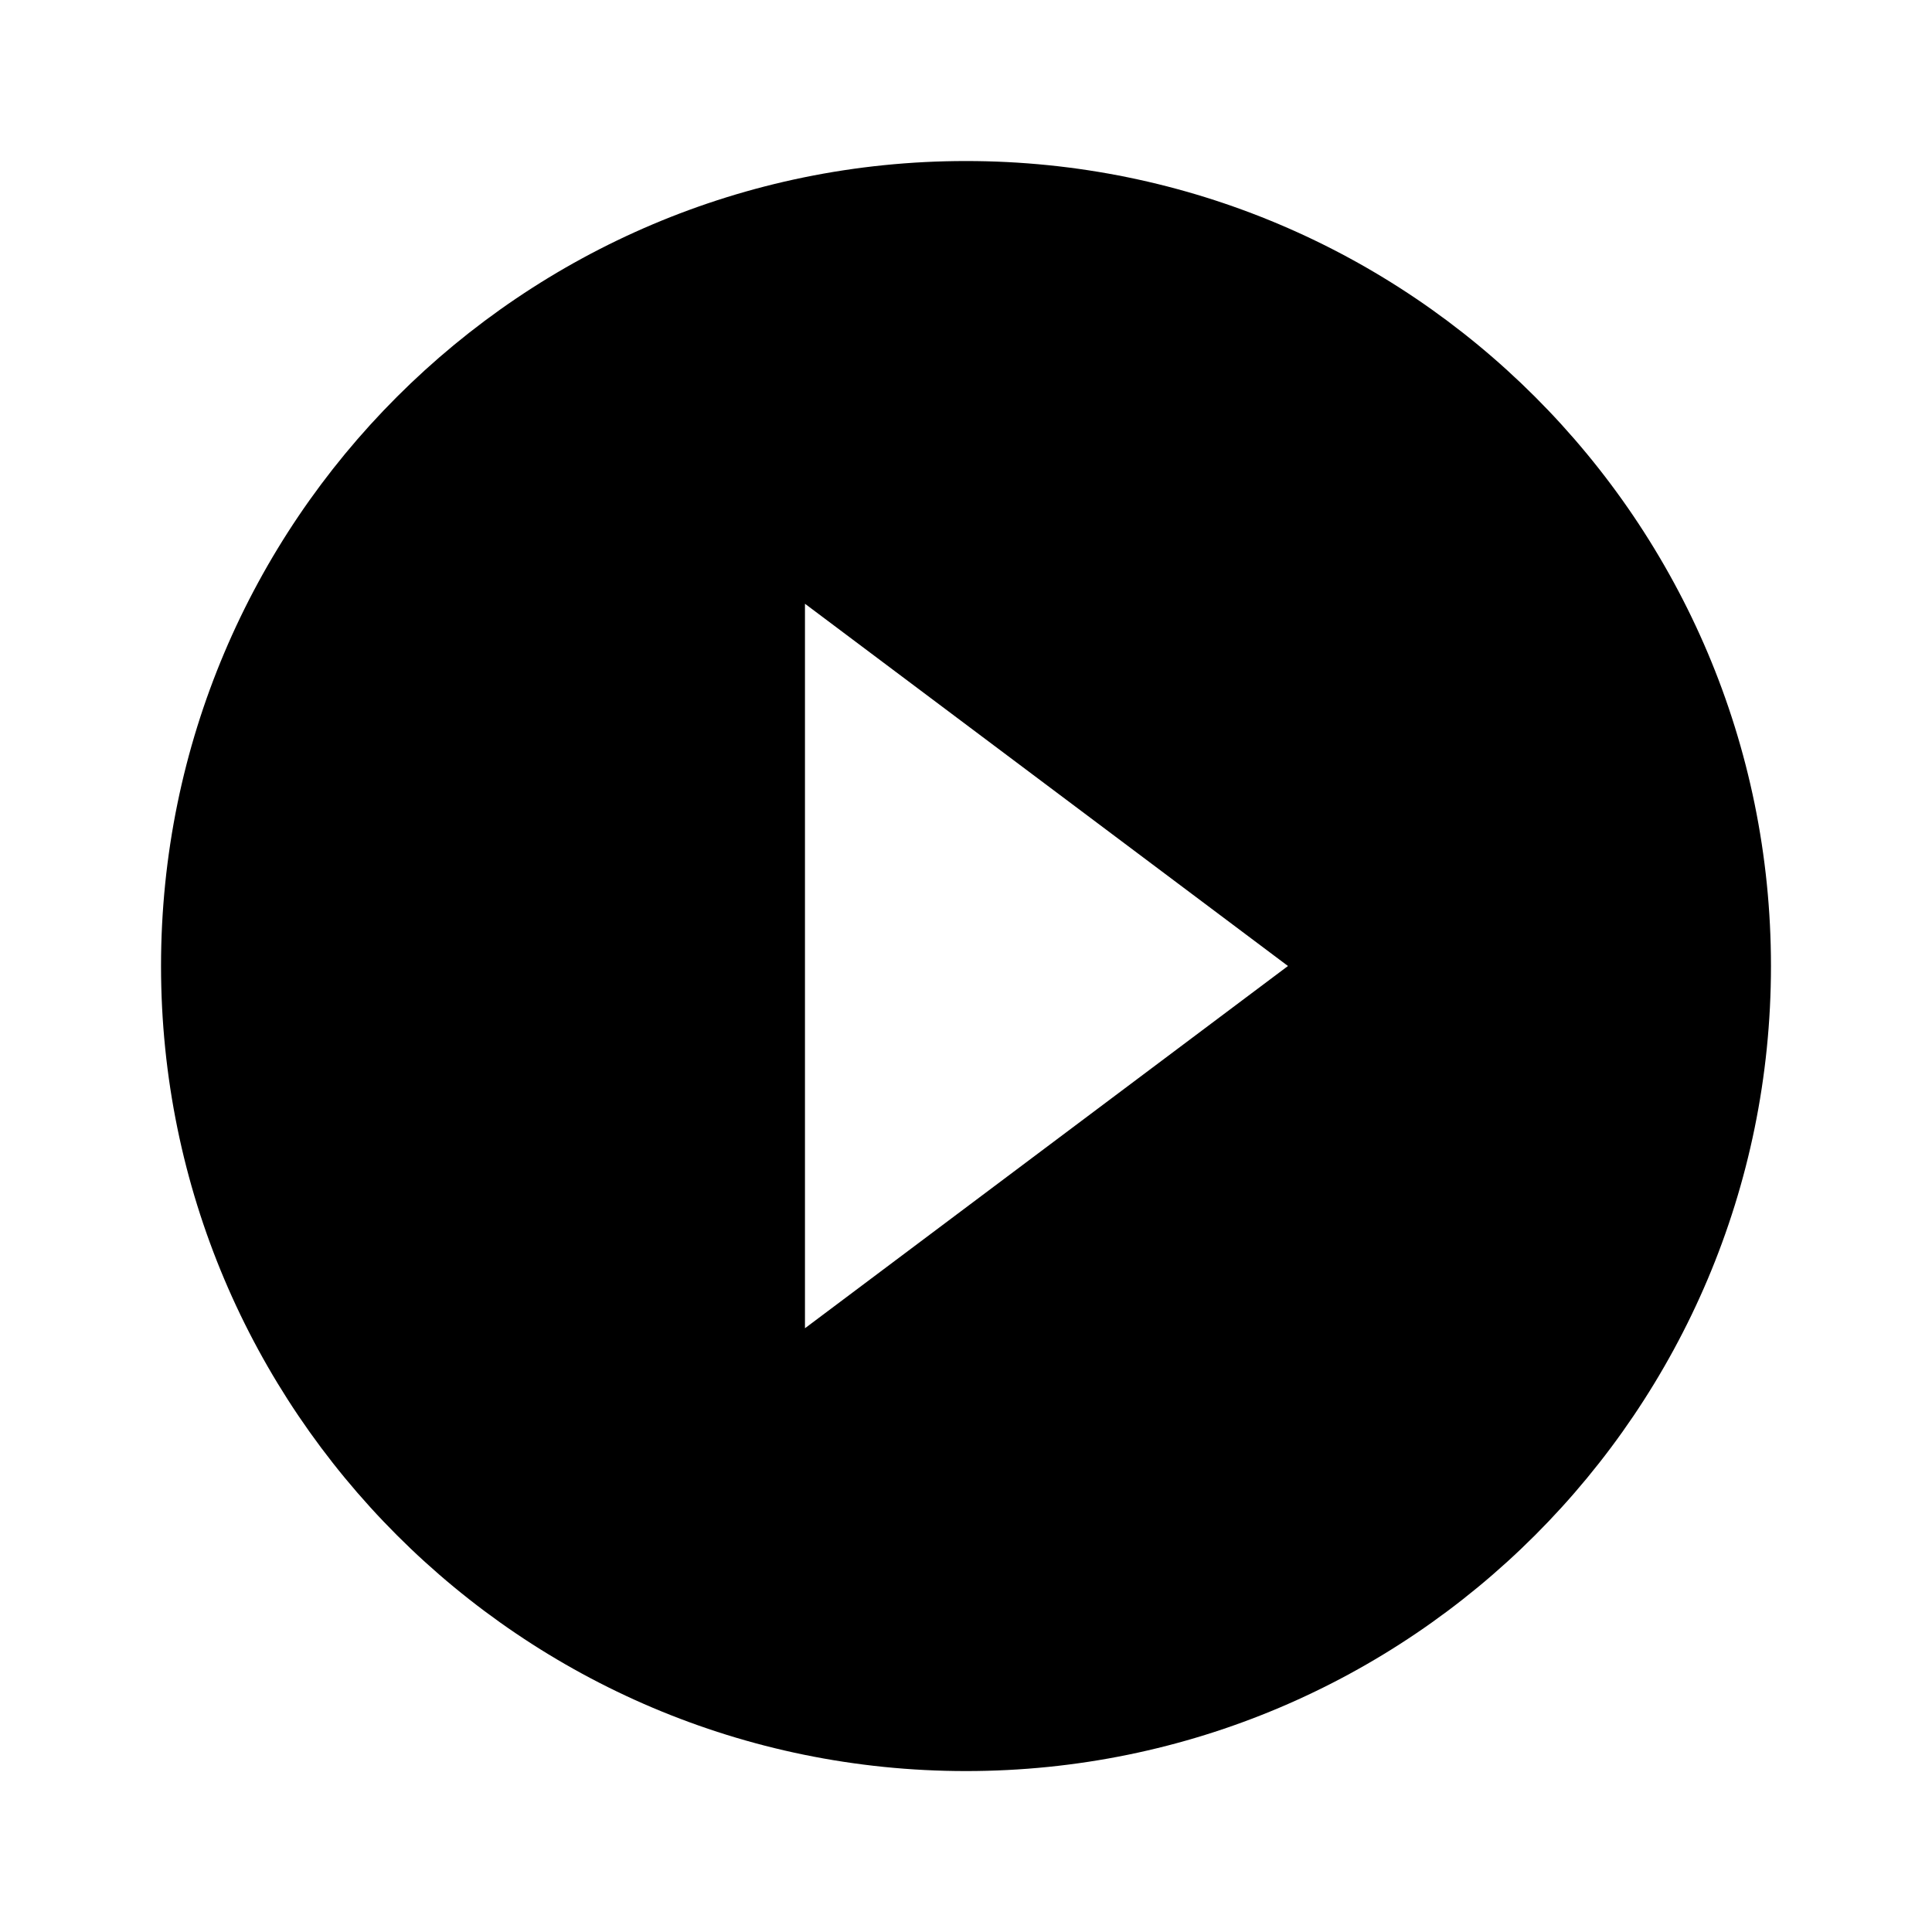 <svg width="20" height="20" viewBox="0 0 20 20" fill="none" xmlns="http://www.w3.org/2000/svg">
<g clip-path="url(#clip0_4650_3356)">
<path d="M10 1.667C5.4 1.667 1.667 5.4 1.667 10C1.667 14.6 5.4 18.334 10 18.334C14.6 18.334 18.333 14.6 18.333 10C18.333 5.4 14.6 1.667 10 1.667ZM8.333 13.75V6.25L13.333 10L8.333 13.75Z" fill="black"/>
</g>
<defs>
<clipPath id="clip0_4650_3356">
<rect width="20" height="20" fill="white"/>
</clipPath>
</defs>
</svg>
